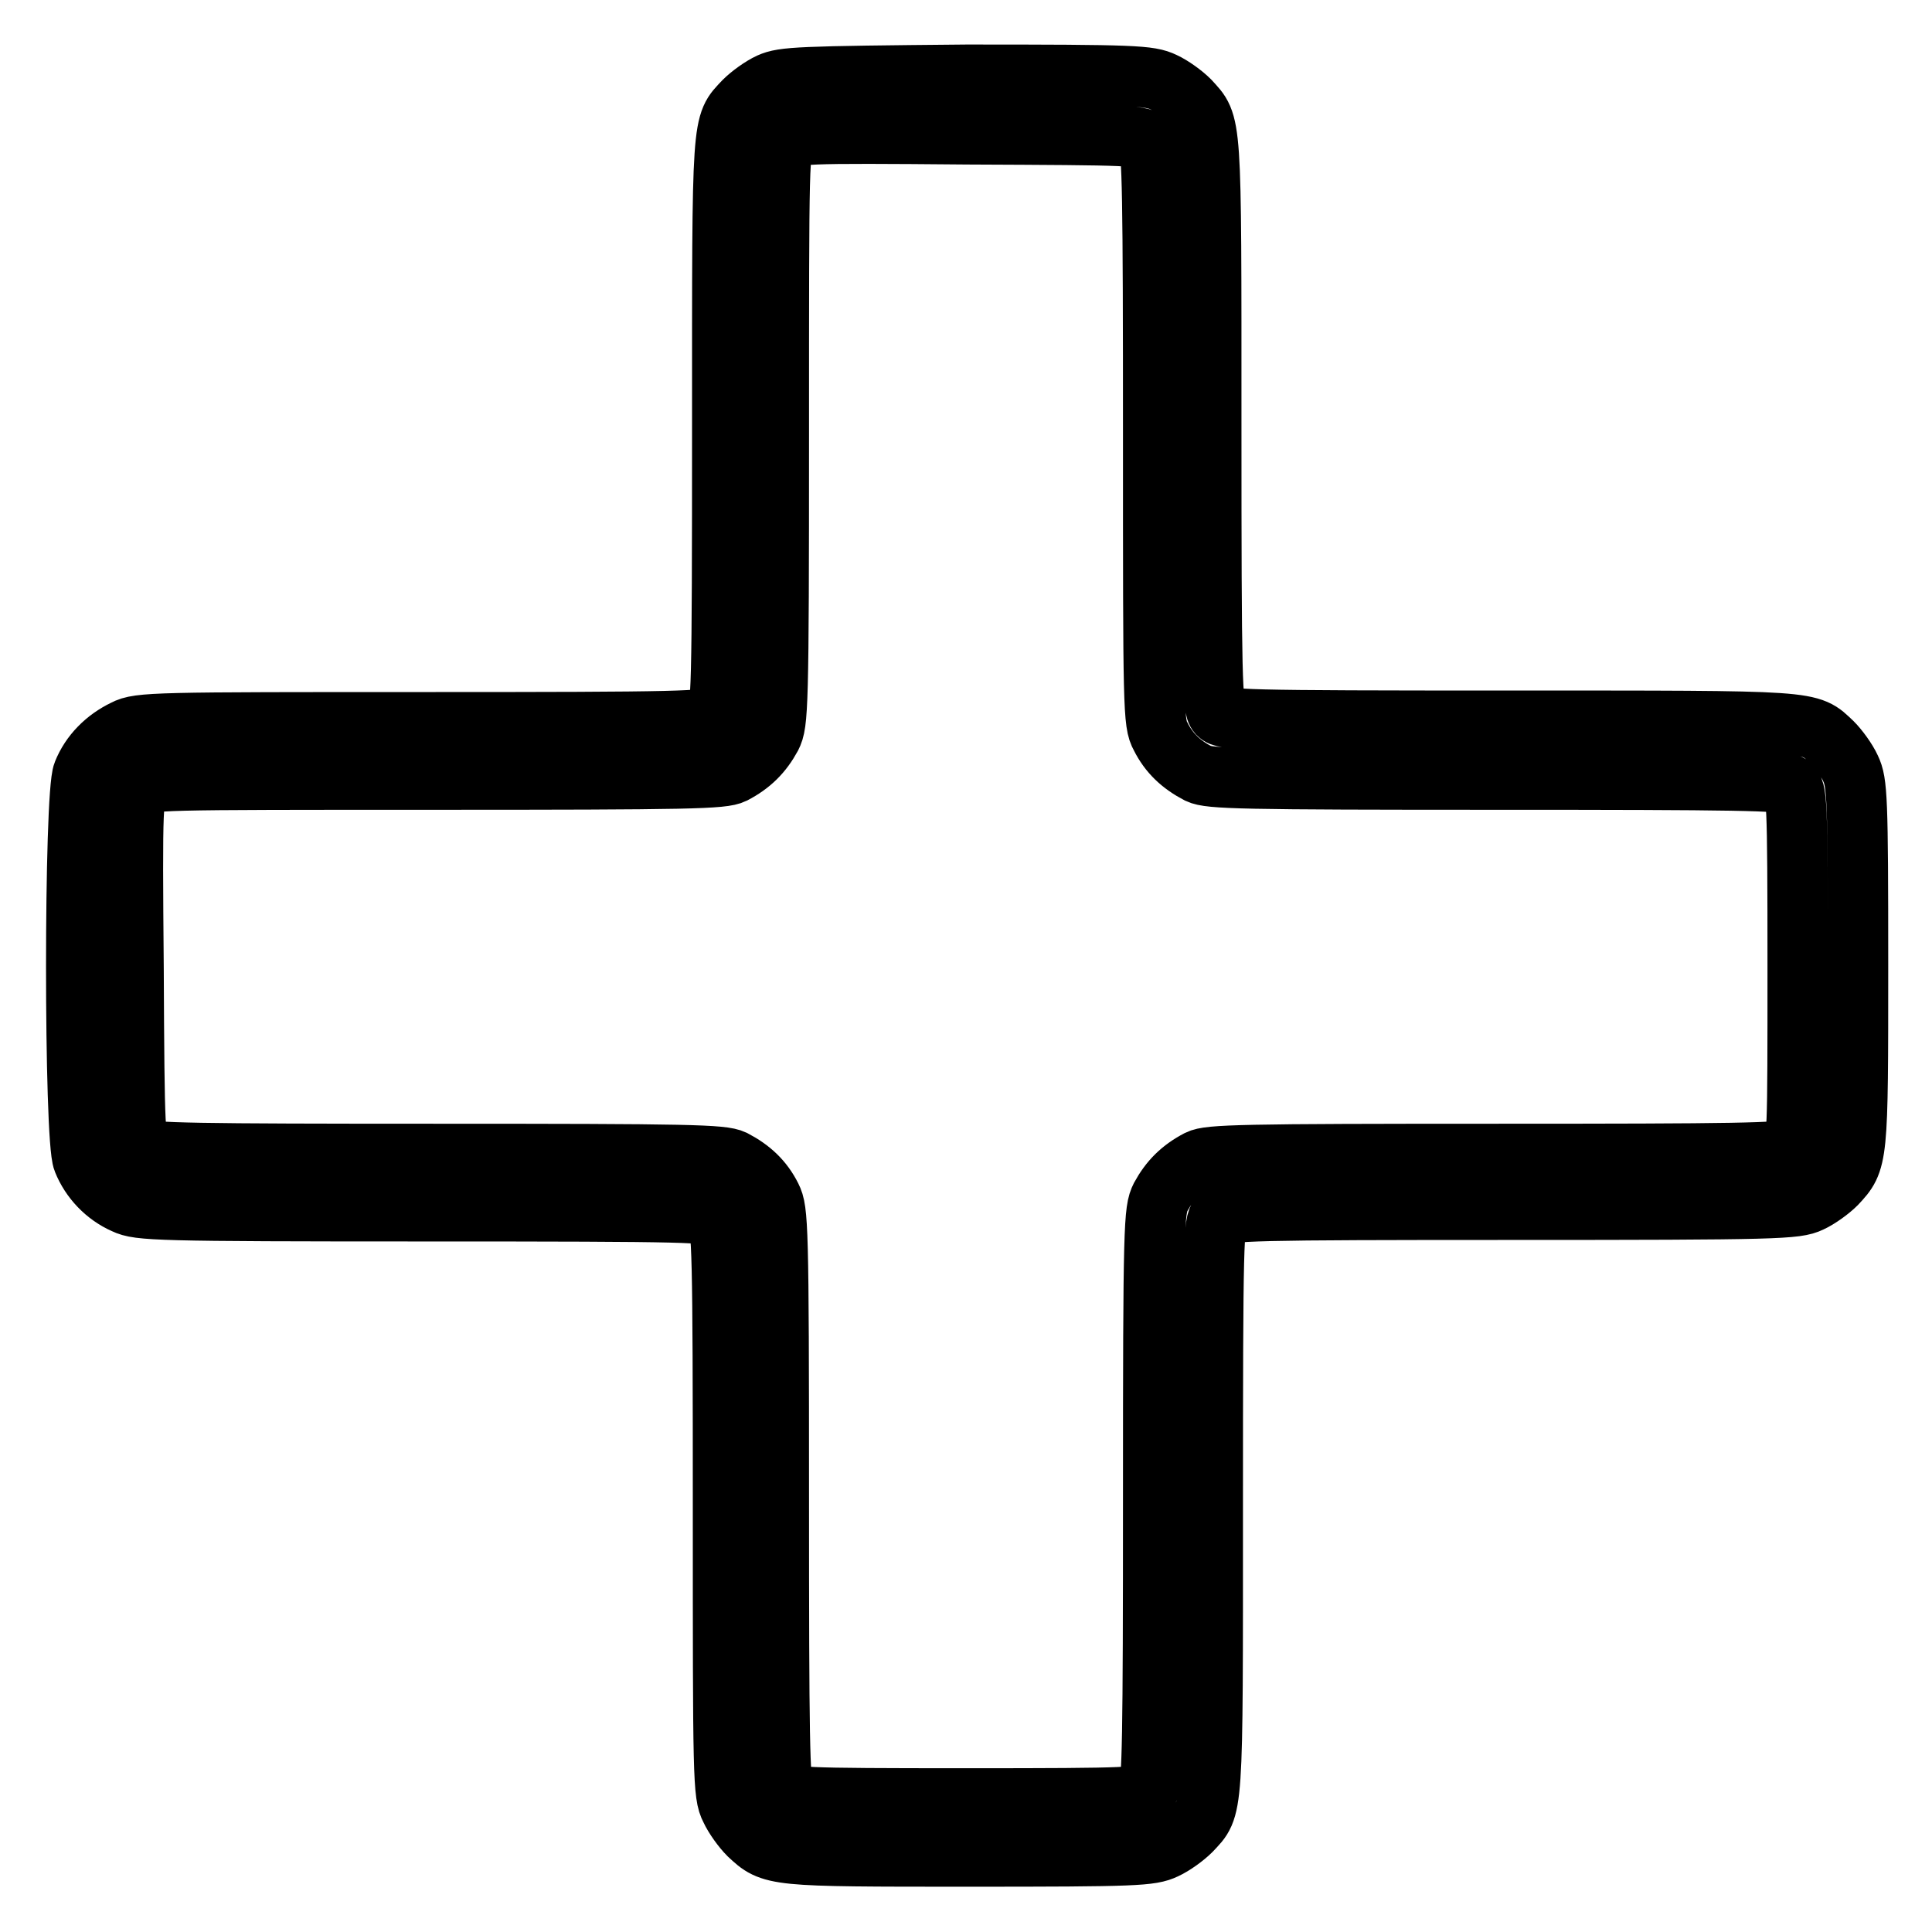 <?xml version="1.0" encoding="utf-8"?>
<!-- Svg Vector Icons : http://www.onlinewebfonts.com/icon -->
<!DOCTYPE svg PUBLIC "-//W3C//DTD SVG 1.1//EN" "http://www.w3.org/Graphics/SVG/1.1/DTD/svg11.dtd">
<svg version="1.1" xmlns="http://www.w3.org/2000/svg" xmlns:xlink="http://www.w3.org/1999/xlink" x="0px" y="0px" viewBox="0 0 256 256" enable-background="new 0 0 256 256" xml:space="preserve">
<g><g><g><path stroke-width="8" fill-opacity="0" stroke="#000000"  d="M102,11c-1.1,0.5-2.6,1.6-3.4,2.4c-3,3.2-2.9,1.7-2.9,42.9c0,35.8-0.1,37.7-0.9,38.5c-0.9,0.8-4.3,0.9-38.6,0.9c-35.6,0-37.8,0-39.7,1c-2.5,1.2-4.5,3.2-5.5,5.7c-1.2,2.8-1.2,48.6,0,51.4c1,2.5,3,4.6,5.5,5.7c1.9,0.9,4.1,1,39.8,1c35.9,0,37.8,0.1,38.6,0.9c0.8,0.9,0.9,4.3,0.9,38.6c0,35.6,0,37.8,1,39.7c0.5,1.1,1.6,2.6,2.4,3.4c3.1,2.9,3.1,2.9,29.2,2.9c22.2,0,24.1-0.1,26-1c1.1-0.5,2.6-1.6,3.4-2.4c3-3.2,2.9-1.7,2.9-42.9c0-35.8,0.1-37.7,0.9-38.5c0.9-0.8,4.3-0.9,38.6-0.9c35.6,0,37.8-0.1,39.7-1c1.1-0.5,2.6-1.6,3.4-2.4c2.9-3.1,2.9-3.1,2.9-29.1c0-22.2-0.1-24.1-1-26c-0.5-1.1-1.6-2.6-2.4-3.4c-3.2-3-1.7-2.9-42.9-2.9c-35.8,0-37.7-0.1-38.5-0.9c-0.8-0.9-0.9-4.3-0.9-38.5c0-41,0.1-39.5-2.9-42.8c-0.8-0.8-2.3-1.9-3.4-2.4c-1.9-0.9-3.7-1-26.1-1C105.7,10.1,103.8,10.2,102,11z M152.1,18.9c0.6,0.9,0.7,7,0.7,38.9c0,36.2,0,38,1,39.8c1.1,2.2,2.7,3.7,5,4.9c1.5,0.7,5.6,0.8,39.5,0.8c31.9,0,38,0.1,38.9,0.7c0.9,0.7,1,1.6,1,24.1c0,22.5,0,23.4-1,24.1c-0.9,0.6-7,0.7-38.9,0.7c-33.9,0-38.1,0.1-39.5,0.8c-2.3,1.2-3.8,2.7-5,4.9c-0.9,1.8-1,3.5-1,39.8c0,31.9-0.1,38-0.7,38.9c-0.7,0.9-1.6,1-24.1,1s-23.4-0.1-24.1-1c-0.6-0.9-0.7-7-0.7-38.9c0-36.2-0.1-38-1-39.8c-1.1-2.2-2.7-3.7-5-4.9c-1.5-0.7-5.6-0.8-39.5-0.8c-31.9,0-38-0.1-38.9-0.7c-0.9-0.7-1-1.6-1.1-23.8c-0.2-22.6-0.1-23.1,0.9-24.1c1-1,1.5-1,39-1c34,0,38.2-0.1,39.6-0.8c2.3-1.2,3.8-2.7,5-4.9c0.9-1.8,1-3.5,1-39.9c0-37.5,0-38,1-39s1.5-1.1,24.1-0.9C150.5,17.9,151.4,17.9,152.1,18.9z"/></g></g></g>
</svg>